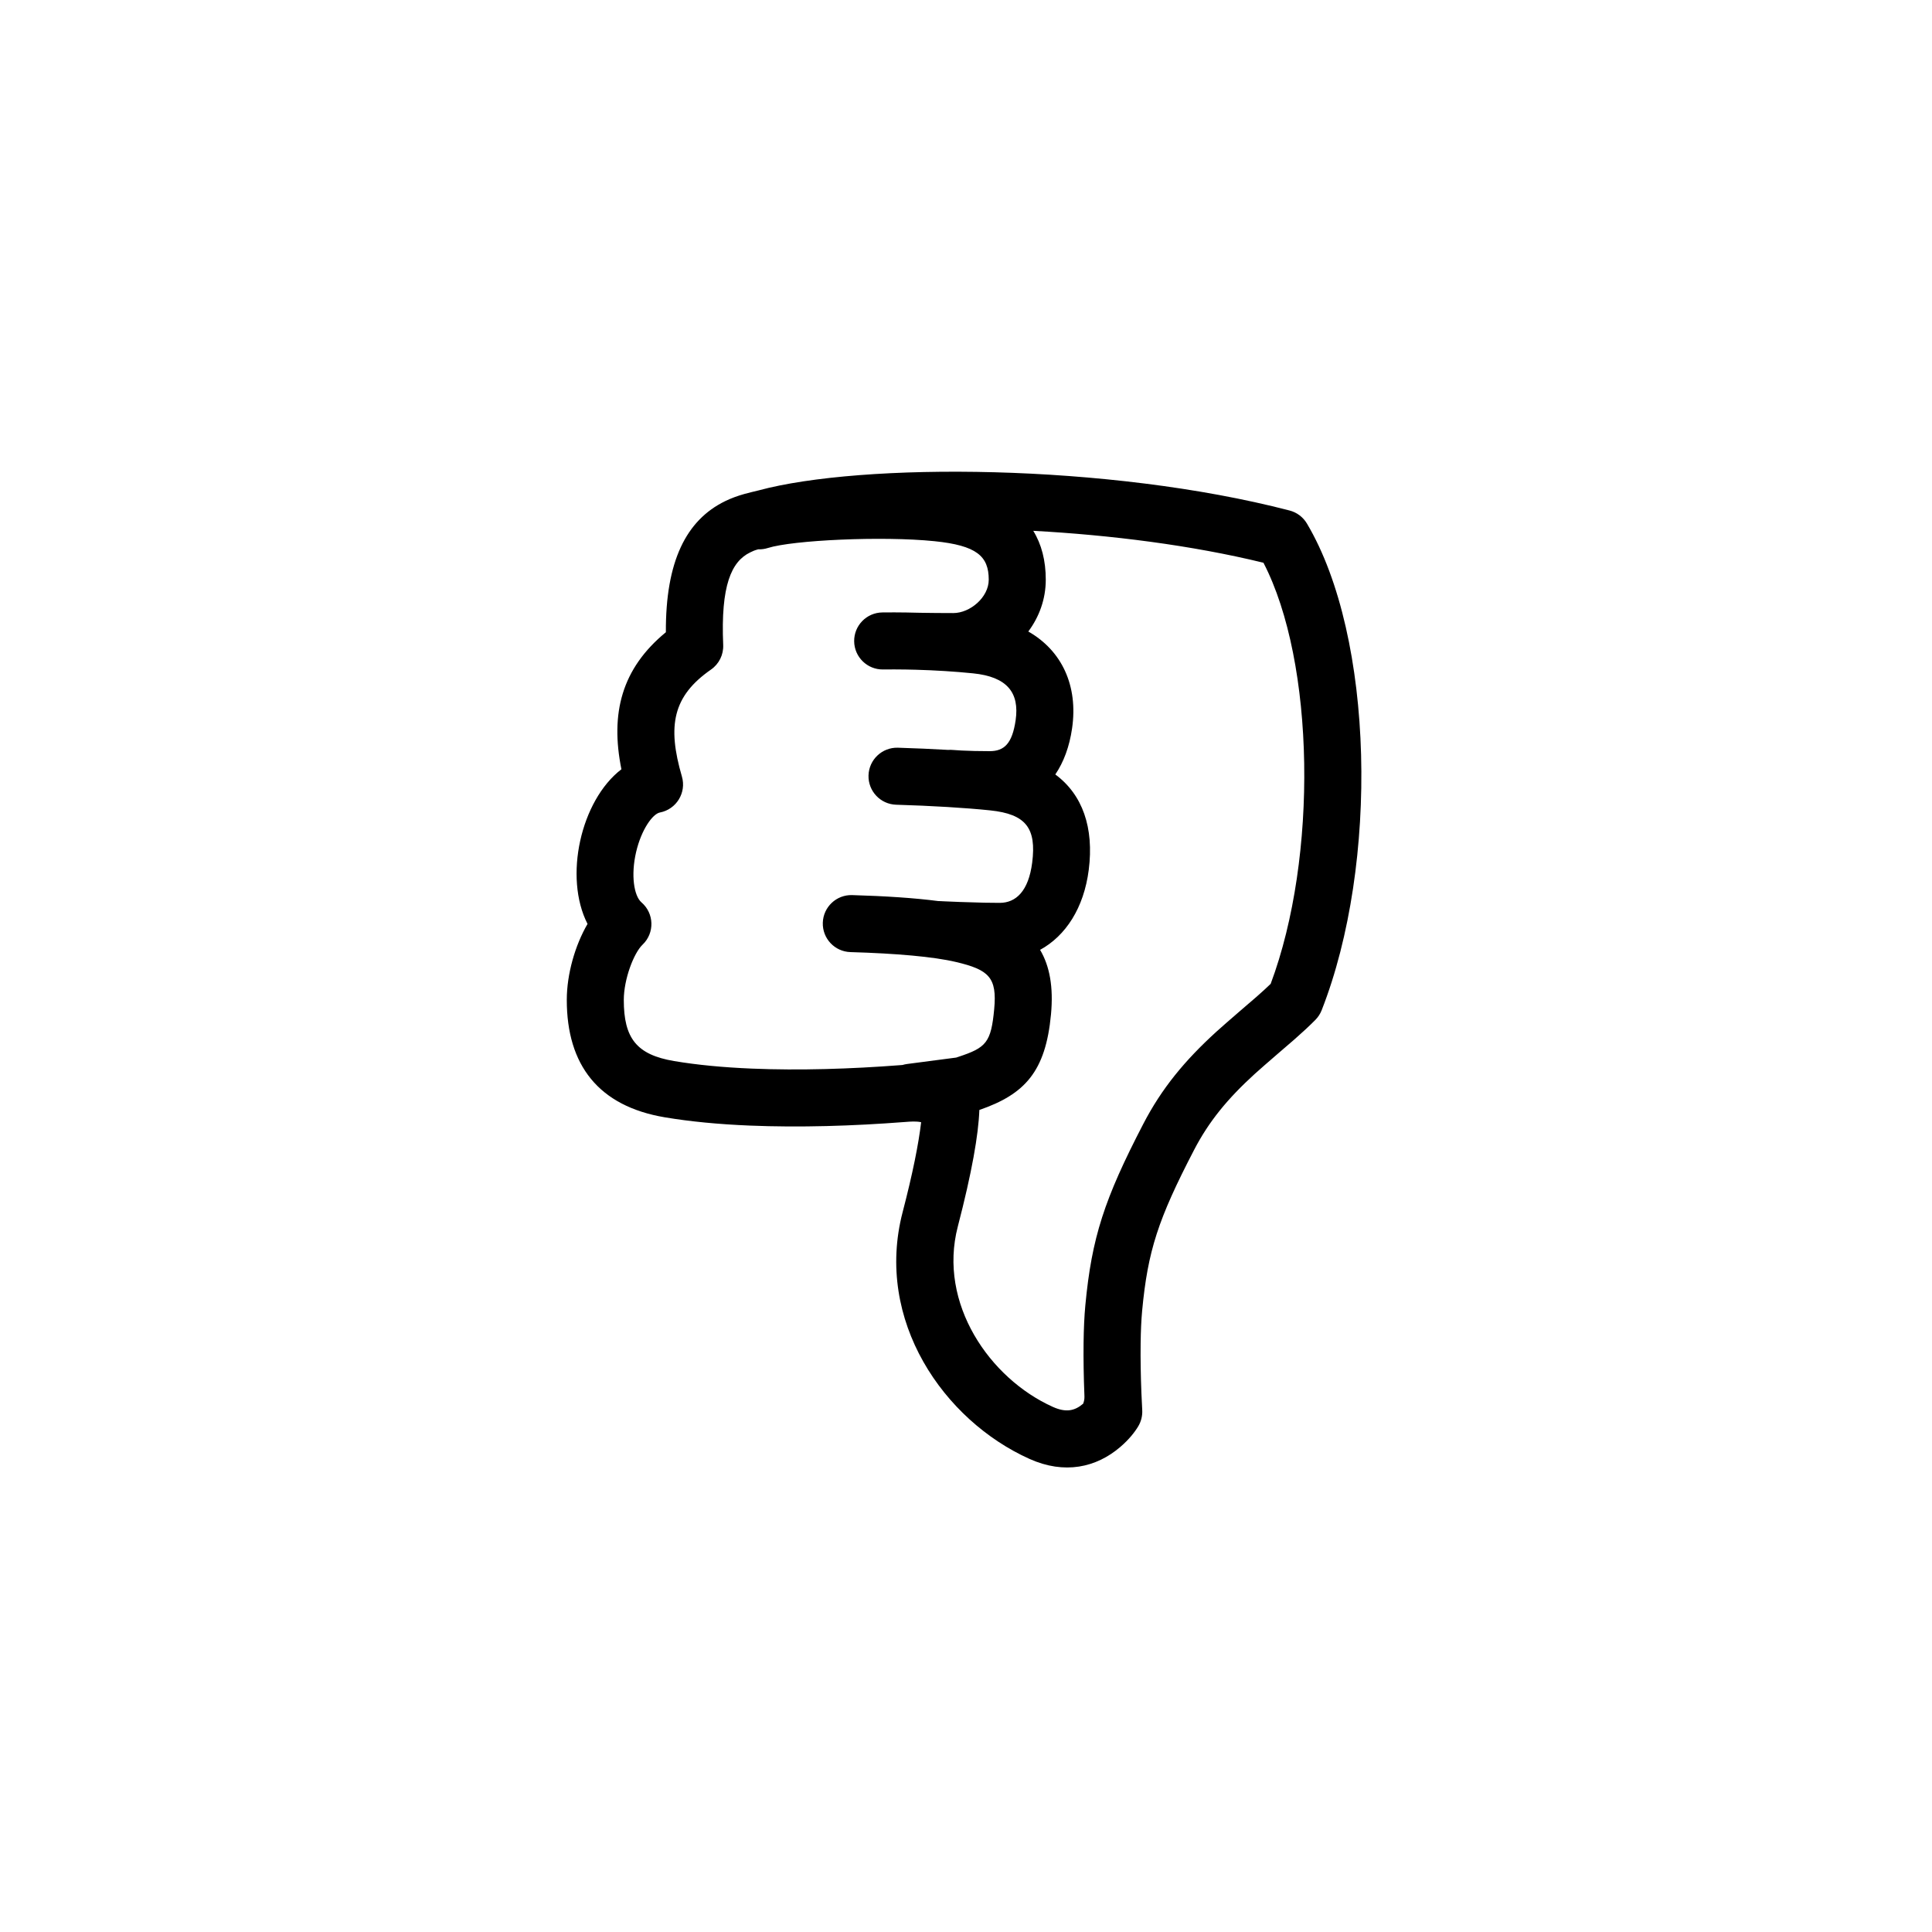 <?xml version="1.0" encoding="UTF-8"?>
<!-- Uploaded to: SVG Repo, www.svgrepo.com, Generator: SVG Repo Mixer Tools -->
<svg fill="#000000" width="800px" height="800px" version="1.1" viewBox="144 144 512 512" xmlns="http://www.w3.org/2000/svg">
 <path d="m403.54 438.15c-0.242 6.582-1.969 16.508-5.715 30.91-5.305 20.402 8.5 40.281 25.191 47.781 3.492 1.566 5.809 1.059 8.039-0.859 0.375-0.98 0.348-1.629 0.32-2.309-0.184-4.652-0.27-9.379-0.215-13.816 0.047-3.723 0.195-7.055 0.465-9.926 1.695-18 5.043-28.195 15.355-48.074 4.891-9.422 10.949-16.762 19.344-24.418 2.488-2.269 10.57-9.195 10.723-9.328 1.41-1.242 2.613-2.34 3.691-3.379 12.574-33.594 11.754-85.238-1.91-111.6-18.984-4.641-40.578-7.352-61.004-8.461 2.195 3.57 3.316 7.887 3.316 12.949 0 5.191-1.766 9.895-4.629 13.734 8.934 5.094 13.23 14.418 11.602 25.668-0.703 4.856-2.234 8.957-4.445 12.215 7.223 5.336 10.281 14.105 8.863 25.262-1.289 10.133-6.125 17.523-12.898 21.219 2.539 4.281 3.566 9.84 2.891 17.086-1.418 15.184-6.934 21.188-18.984 25.344zm-20.355-11.922c0.387-0.117 0.785-0.203 1.199-0.258l13.016-1.703c0.145-0.047 0.301-0.102 0.586-0.195 7.359-2.43 8.66-3.773 9.488-12.672 0.781-8.34-1.383-10.402-10.121-12.461-5.969-1.41-15.797-2.269-27.969-2.625-4.172-0.121-7.453-3.602-7.332-7.773 0.121-4.172 3.602-7.453 7.773-7.332 8.812 0.254 16.504 0.758 22.793 1.578 0.133 0 0.262 0.004 0.395 0.012 0.27 0.012 0.797 0.039 1.512 0.074 1.203 0.055 2.516 0.109 3.891 0.16 2.231 0.086 4.406 0.148 6.441 0.191 1.473 0.027 2.84 0.043 4.078 0.043 4.309 0 7.644-3.125 8.605-10.672 1.156-9.105-1.617-12.848-11.152-13.84-6.473-0.676-15.617-1.223-24.891-1.496-4.172-0.125-7.453-3.606-7.332-7.777 0.125-4.172 3.606-7.453 7.777-7.332 4.555 0.137 9.082 0.336 13.316 0.582 0.43-0.031 0.871-0.027 1.316 0.016 0.328 0.031 1.098 0.09 2.289 0.148 2.066 0.105 4.539 0.168 7.41 0.168 3.828 0 5.977-1.969 6.883-8.207 1.055-7.297-2.25-11.508-11.297-12.418-4.82-0.488-9.977-0.809-15.141-0.953-1.199-0.02-2.121-0.043-2.699-0.059-2.016-0.031-4.027-0.035-6.012-0.012-4.172 0.047-7.594-3.297-7.644-7.469-0.047-4.176 3.297-7.598 7.473-7.644 2.098-0.027 4.227-0.02 6.363 0.012 0.047 0 0.098 0.004 0.148 0.004 0.906 0.016 1.812 0.035 2.723 0.059 0.254 0.004 0.527 0.012 0.812 0.016 2.758 0.047 5.723 0.074 8.762 0.074 4.43 0 9.383-4.164 9.383-8.844 0-6.262-3.227-9.066-14.383-10.203-13.777-1.41-37.57-0.281-44.152 1.805-0.852 0.27-1.711 0.379-2.555 0.348-1.043 0.289-1.359 0.441-2.148 0.828-4.953 2.398-7.816 8.746-7.133 24.508 0.113 2.586-1.105 5.055-3.234 6.531-10.102 7.031-11.648 14.832-7.711 28.34 1.25 4.277-1.453 8.699-5.828 9.539-1.934 0.371-4.922 4.531-6.309 10.488-1.43 6.156-0.559 11.625 1.43 13.336 3.387 2.918 3.519 8.117 0.285 11.199-2.344 2.234-4.973 9.176-4.977 14.633-0.008 10.176 3.391 14.539 13.344 16.215 6.086 1.027 13.012 1.684 20.613 2 12.574 0.523 26.125 0.102 39.367-0.918 0.184-0.016 0.363-0.031 0.547-0.043zm-46.992-149.43c1.621-0.785 3.269-1.383 5.086-1.895 0.656-0.184 1.297-0.352 2.074-0.535 0.191-0.047 1.328-0.316 1.609-0.387 27.422-7.43 92.594-7.211 140.79 5.309 1.93 0.5 3.582 1.742 4.598 3.457 17.859 30.09 19.113 90.215 3.902 128.98-0.379 0.961-0.949 1.832-1.676 2.566-1.629 1.641-3.394 3.277-5.547 5.168-0.309 0.27-8.23 7.062-10.512 9.141-7.18 6.551-12.145 12.559-16.113 20.215-9.477 18.266-12.23 26.645-13.723 42.527-0.227 2.414-0.359 5.359-0.402 8.703-0.051 4.144 0.031 8.621 0.203 13.035 0.082 2.102 0.164 3.695 0.219 4.574 0.09 1.52-0.277 3.027-1.059 4.336-0.922 1.539-2.465 3.504-4.727 5.445-6.394 5.5-14.82 7.352-24.09 3.188-22.707-10.199-41.09-36.664-33.625-65.371 2.688-10.328 4.25-18.184 4.91-23.859-1.344-0.293-2.797-0.172-4.305-0.055-13.793 1.062-27.91 1.5-41.16 0.949-8.191-0.34-15.734-1.055-22.496-2.195-17.496-2.953-25.961-13.816-25.945-31.133 0.004-6.812 2.188-14.434 5.496-20.113-6.34-12.383-1.824-32.707 8.98-40.984-2.988-14.812 0.043-26.672 11.781-36.316-0.09-18.781 5.375-29.723 15.734-34.75z"/>
</svg>